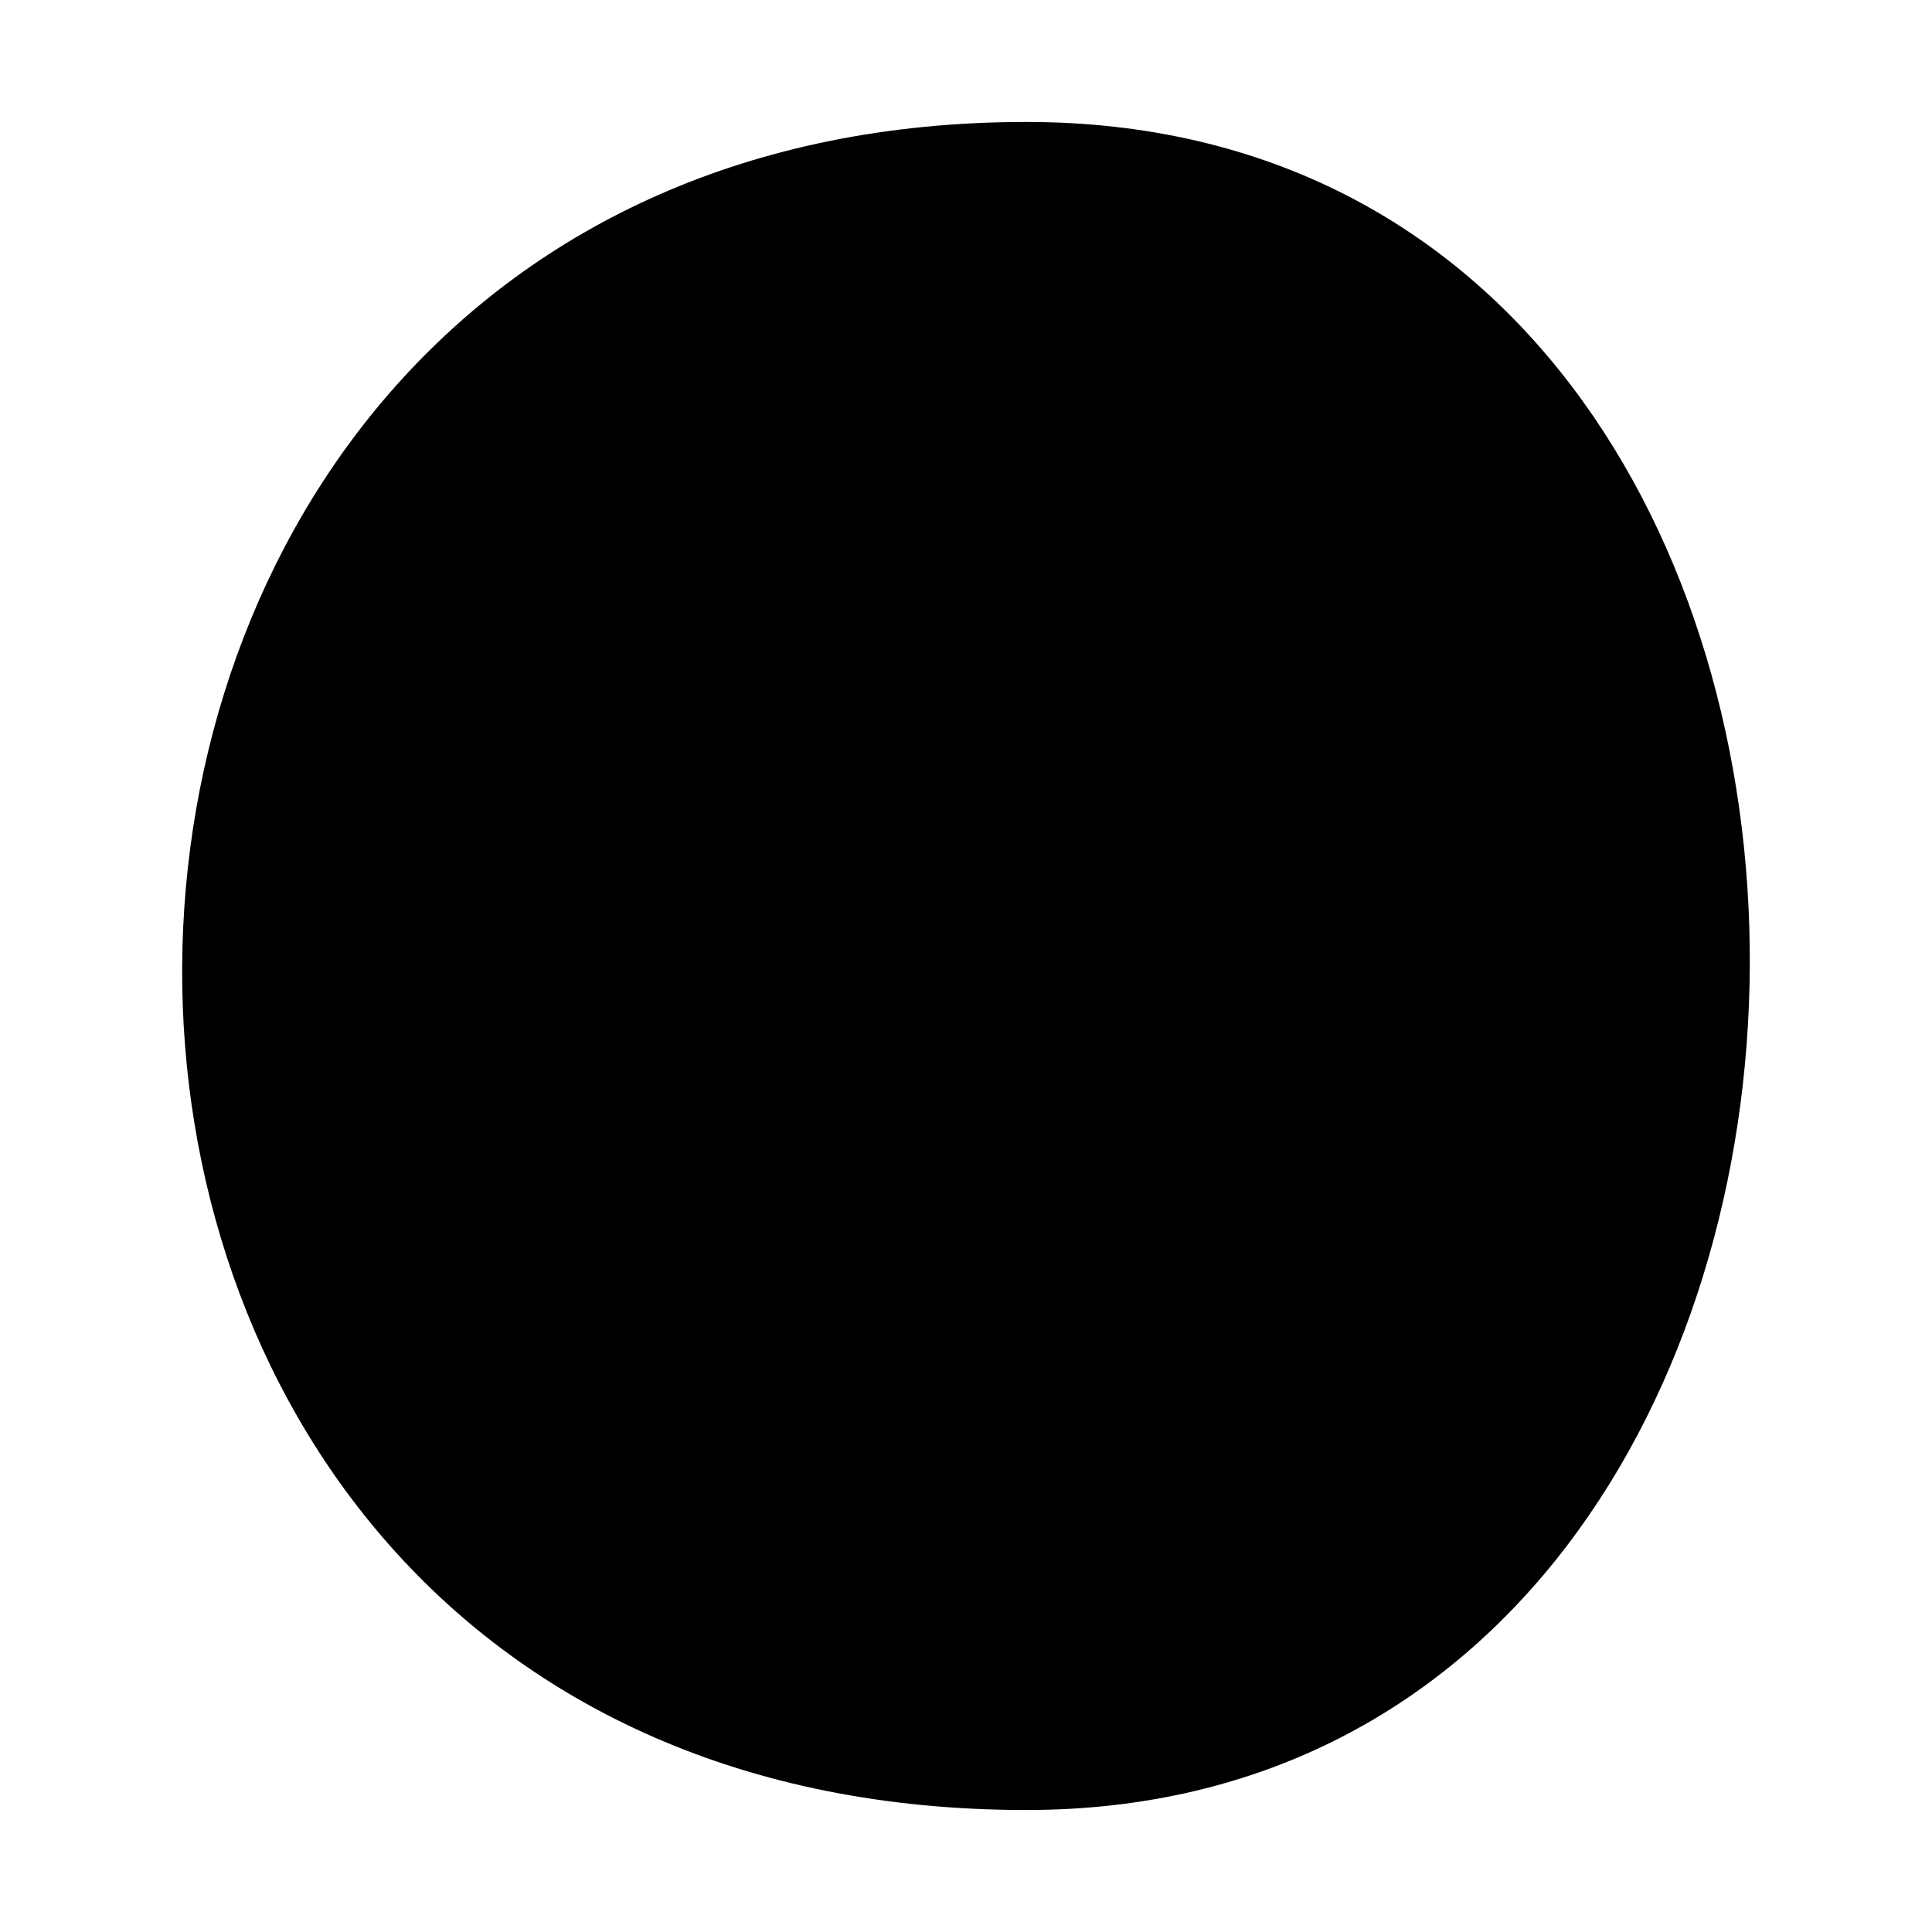 <?xml version="1.0" encoding="UTF-8"?>
<!-- Uploaded to: ICON Repo, www.svgrepo.com, Generator: ICON Repo Mixer Tools -->
<svg fill="#000000" width="800px" height="800px" version="1.1" viewBox="144 144 512 512" xmlns="http://www.w3.org/2000/svg">
 <path d="m415.98 623.67c-300.9 0-295.64-447.35 0-447.35 257.9 0.008 253.4 447.35 0 447.35z"/>
</svg>